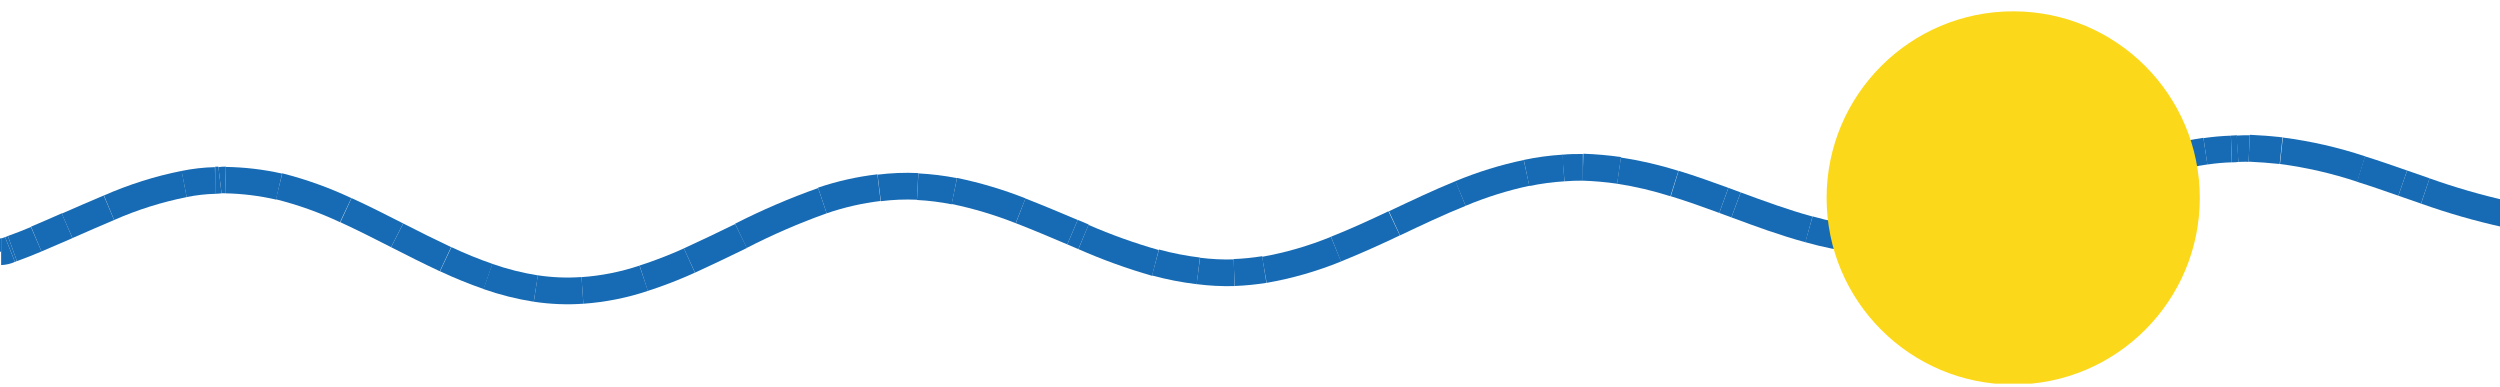 <svg width="375" height="58" viewBox="0 0 375 58" fill="none" xmlns="http://www.w3.org/2000/svg">
<g clip-path="url(#clip0_570_8)">
<path d="M0.17 35.758H-1.83V37.758H0.17V35.758Z" fill="#176BB4"/>
<path d="M363.8 28.641L363.15 30.541H363.16L363.8 28.641Z" fill="#176BB4"/>
<path d="M360.41 27.468L361.07 25.578L360.41 27.468Z" fill="#176BB4"/>
<path d="M354.14 25.359L354.73 23.449H354.72L354.14 25.359Z" fill="#176BB4"/>
<path d="M342.17 22.609L342.38 20.629L342.17 22.609Z" fill="#176BB4"/>
<path d="M337.38 22.25L337.47 20.25L337.38 22.25Z" fill="#176BB4"/>
<path d="M335.64 22.297L335.76 24.287L335.64 22.297Z" fill="#176BB4"/>
<path d="M334.7 22.348L334.63 20.348L334.7 22.348Z" fill="#176BB4"/>
<path d="M330.81 22.699L330.52 20.719H330.51L330.81 22.699Z" fill="#176BB4"/>
<path d="M320.7 25.18L321.34 27.08L321.35 27.07H321.36L320.7 25.18Z" fill="#176BB4"/>
<path d="M311.11 28.91L311.88 30.76L311.11 28.91Z" fill="#176BB4"/>
<path d="M309.23 29.688L310 31.538L309.23 29.688Z" fill="#176BB4"/>
<path d="M308.88 29.838L308.12 27.988L308.88 29.838Z" fill="#176BB4"/>
<path d="M302.71 32.307L302 30.438L301.99 30.448H301.98L302.71 32.307Z" fill="#176BB4"/>
<path d="M291.66 35.55L291.27 33.59H291.26L291.66 35.55Z" fill="#176BB4"/>
<path d="M286.83 36.168L286.73 34.168H286.71L286.83 36.168Z" fill="#176BB4"/>
<path d="M283.02 36.23L282.92 38.221L282.94 38.23H282.96L283.02 36.23Z" fill="#176BB4"/>
<path d="M278.88 35.93L278.64 37.92H278.65H278.66L278.88 35.93Z" fill="#176BB4"/>
<path d="M271.35 34.41L271.89 32.49L271.88 32.48H271.87L271.35 34.41Z" fill="#176BB4"/>
<path d="M260.4 30.73L259.71 32.611L260.4 30.73Z" fill="#176BB4"/>
<path d="M258.58 30.06L259.26 28.18L258.58 30.06Z" fill="#176BB4"/>
<path d="M251.21 27.527L250.6 29.437H250.61H250.62L251.21 27.527Z" fill="#176BB4"/>
<path d="M242.87 25.578L243.17 23.598H243.16H243.15L242.87 25.578Z" fill="#176BB4"/>
<path d="M237.45 25.098L237.52 23.098H237.49H237.47L237.45 25.098Z" fill="#176BB4"/>
<path d="M234.52 25.207L234.65 27.197H234.66H234.68L234.52 25.207Z" fill="#176BB4"/>
<path d="M228.98 25.95L228.57 24H228.56L228.98 25.95Z" fill="#176BB4"/>
<path d="M219.07 29.027L219.82 30.877H219.84V30.867L219.07 29.027Z" fill="#176BB4"/>
<path d="M209.13 33.498L208.27 31.688L209.13 33.498Z" fill="#176BB4"/>
<path d="M200.39 37.368L199.65 35.508H199.64L199.63 35.518L200.39 37.368Z" fill="#176BB4"/>
<path d="M189.65 40.457L189.96 42.427H189.98L189.99 42.417L189.65 40.457Z" fill="#176BB4"/>
<path d="M185.12 40.91L185.18 42.91H185.19H185.2L185.12 40.91Z" fill="#176BB4"/>
<path d="M179.75 40.64L180.01 38.66H180H179.99L179.75 40.64Z" fill="#176BB4"/>
<path d="M173.32 39.389L173.85 37.459H173.84V37.449L173.32 39.389Z" fill="#176BB4"/>
<path d="M162.53 35.52L161.75 37.37H161.76L162.53 35.52Z" fill="#176BB4"/>
<path d="M160.87 34.82L160.09 36.66L160.87 34.82Z" fill="#176BB4"/>
<path d="M153.09 31.617L152.35 33.477H152.36H152.37L153.09 31.617Z" fill="#176BB4"/>
<path d="M143.15 28.64L143.56 26.69L143.55 26.68H143.54L143.15 28.64Z" fill="#176BB4"/>
<path d="M137.65 27.959L137.76 25.969H137.75H137.74L137.65 27.959Z" fill="#176BB4"/>
<path d="M131.88 28.188L132.12 30.177H132.13L131.88 28.188Z" fill="#176BB4"/>
<path d="M123.38 30.141L124.02 32.041L124.03 32.031L123.38 30.141Z" fill="#176BB4"/>
<path d="M111.16 35.398L110.28 33.598L111.16 35.398Z" fill="#176BB4"/>
<path d="M103.42 39.078L104.25 40.898L103.42 39.078Z" fill="#176BB4"/>
<path d="M96.56 41.728L95.94 39.828L95.93 39.838H95.92L96.56 41.728Z" fill="#176BB4"/>
<path d="M87.37 43.57L87.5 45.56H87.51L87.37 43.57Z" fill="#176BB4"/>
<path d="M80.37 43.277L80.06 45.257H80.07L80.37 43.277Z" fill="#176BB4"/>
<path d="M73.17 41.468L73.84 39.578H73.83L73.17 41.468Z" fill="#176BB4"/>
<path d="M66.82 38.88L67.67 37.07L66.82 38.88Z" fill="#176BB4"/>
<path d="M59.57 35.3L60.48 33.52L59.57 35.3Z" fill="#176BB4"/>
<path d="M51.9 31.52L51.04 33.33L51.05 33.34H51.06L51.9 31.52Z" fill="#176BB4"/>
<path d="M41.86 27.95L42.35 26.01H42.33L42.31 26L41.86 27.95Z" fill="#176BB4"/>
<path d="M33.81 26.957L33.76 28.947L33.77 28.957L33.81 26.957Z" fill="#176BB4"/>
<path d="M32.27 27.07V25.07H32.25H32.23L32.27 27.07Z" fill="#176BB4"/>
<path d="M27.6 27.598L27.97 29.568L27.98 29.558H28L27.6 27.598Z" fill="#176BB4"/>
<path d="M5.43 35.887L4.65 34.047H4.64L5.43 35.887Z" fill="#176BB4"/>
<path d="M1.86 37.278L1.18 35.398L1.86 37.278Z" fill="#176BB4"/>
<path d="M0.17 39.76C0.885 39.739 1.589 39.576 2.24 39.28L0.76 35.57L0.3 35.73H0.17V39.76Z" fill="#176BB4"/>
<path d="M363.16 30.54C367.163 31.967 371.251 33.143 375.4 34.06L376.2 30.15C372.211 29.258 368.28 28.123 364.43 26.75L363.16 30.54Z" fill="#176BB4"/>
<path d="M359.75 29.358L363.15 30.538L364.44 26.748C363.31 26.368 362.2 25.978 361.07 25.578L359.75 29.358Z" fill="#176BB4"/>
<path d="M353.55 27.269C355.62 27.909 357.66 28.629 359.75 29.359L361.07 25.579C359 24.859 356.88 24.109 354.73 23.449L353.55 27.269Z" fill="#176BB4"/>
<path d="M342 24.599C345.943 25.119 349.827 26.014 353.6 27.269L354.77 23.449C350.757 22.114 346.625 21.169 342.43 20.629L342 24.599Z" fill="#176BB4"/>
<path d="M337.29 24.249C338.85 24.319 340.4 24.439 341.95 24.599L342.38 20.599C340.75 20.419 339.12 20.289 337.47 20.219L337.29 24.249Z" fill="#176BB4"/>
<path d="M335.76 24.289C336.36 24.289 336.84 24.229 337.29 24.289L337.47 20.289C336.76 20.289 336.07 20.289 335.47 20.339L335.76 24.289Z" fill="#176BB4"/>
<path d="M334.77 24.349C335.11 24.349 335.46 24.349 335.77 24.289L335.52 20.289L334.64 20.339L334.77 24.349Z" fill="#176BB4"/>
<path d="M331.1 24.678C332.316 24.497 333.541 24.387 334.77 24.348L334.63 20.348C333.254 20.396 331.882 20.519 330.52 20.718L331.1 24.678Z" fill="#176BB4"/>
<path d="M321.35 27.068C324.524 25.974 327.791 25.171 331.11 24.668L330.51 20.668C326.935 21.221 323.417 22.098 320 23.288L321.35 27.068Z" fill="#176BB4"/>
<path d="M311.88 30.759C315.05 29.439 318.15 28.159 321.34 27.079L320.06 23.289C316.72 24.419 313.49 25.759 310.34 27.069L311.88 30.759Z" fill="#176BB4"/>
<path d="M310 31.54L311.88 30.76L310.34 27.07L308.47 27.84L310 31.54Z" fill="#176BB4"/>
<path d="M308.483 27.863L308.122 28.012L309.644 31.711L310.005 31.562L308.483 27.863Z" fill="#176BB4"/>
<path d="M303.42 34.18C305.53 33.38 307.59 32.53 309.64 31.69L308.11 28C306.06 28.84 304.04 29.67 302 30.45L303.42 34.18Z" fill="#176BB4"/>
<path d="M292.06 37.509C295.944 36.732 299.752 35.614 303.44 34.169L302 30.449C298.528 31.806 294.945 32.857 291.29 33.589L292.06 37.509Z" fill="#176BB4"/>
<path d="M286.94 38.16C288.66 38.07 290.372 37.853 292.06 37.51L291.26 33.59C289.766 33.894 288.252 34.088 286.73 34.17L286.94 38.16Z" fill="#176BB4"/>
<path d="M283 38.23C284.33 38.23 285.67 38.23 287 38.16L286.76 34.16C285.553 34.233 284.343 34.254 283.13 34.22L283 38.23Z" fill="#176BB4"/>
<path d="M278.66 37.917C280.11 38.078 281.54 38.157 282.92 38.218L283.12 34.218C281.73 34.148 280.41 34.078 279.12 33.938L278.66 37.917Z" fill="#176BB4"/>
<path d="M270.79 36.327C273.361 37.06 275.986 37.592 278.64 37.917L279.12 33.917C276.676 33.62 274.258 33.132 271.89 32.457L270.79 36.327Z" fill="#176BB4"/>
<path d="M259.71 32.609C263.3 33.939 266.98 35.299 270.82 36.339L271.87 32.479C268.23 31.479 264.71 30.189 261.1 28.859L259.71 32.609Z" fill="#176BB4"/>
<path d="M257.89 31.94L259.71 32.61L261.1 28.86L259.26 28.18L257.89 31.94Z" fill="#176BB4"/>
<path d="M250.62 29.437C253.06 30.187 255.46 31.047 257.89 31.937L259.26 28.177C256.82 27.287 254.34 26.397 251.79 25.617L250.62 29.437Z" fill="#176BB4"/>
<path d="M242.56 27.559C245.272 27.974 247.947 28.603 250.56 29.439L251.77 25.629C248.946 24.742 246.057 24.073 243.13 23.629L242.56 27.559Z" fill="#176BB4"/>
<path d="M237.38 27.099C239.12 27.156 240.856 27.309 242.58 27.559L243.15 23.559C241.283 23.291 239.404 23.125 237.52 23.059L237.38 27.099Z" fill="#176BB4"/>
<path d="M234.68 27.198C235.6 27.128 236.51 27.088 237.43 27.098V23.098C236.43 23.098 235.36 23.098 234.32 23.208L234.68 27.198Z" fill="#176BB4"/>
<path d="M229.39 27.909C231.124 27.546 232.882 27.309 234.65 27.199L234.4 23.199C232.439 23.316 230.491 23.58 228.57 23.989L229.39 27.909Z" fill="#176BB4"/>
<path d="M219.84 30.87C222.928 29.578 226.128 28.574 229.4 27.87L228.56 24C225.049 24.74 221.614 25.804 218.3 27.18L219.84 30.87Z" fill="#176BB4"/>
<path d="M210 35.308C213.29 33.748 216.52 32.218 219.84 30.878L218.34 27.168C214.9 28.568 211.56 30.168 208.34 31.688L210 35.308Z" fill="#176BB4"/>
<path d="M201.13 39.227C204.13 38.017 207.13 36.667 209.98 35.307L208.27 31.688C205.41 33.047 202.57 34.347 199.65 35.508L201.13 39.227Z" fill="#176BB4"/>
<path d="M190 42.429C193.824 41.76 197.565 40.684 201.16 39.219L199.64 35.52C196.312 36.881 192.85 37.886 189.31 38.52L190 42.429Z" fill="#176BB4"/>
<path d="M185.2 42.9C186.795 42.839 188.384 42.682 189.96 42.43L189.33 38.43C187.91 38.659 186.477 38.802 185.04 38.86L185.2 42.9Z" fill="#176BB4"/>
<path d="M179.49 42.62C181.376 42.867 183.278 42.964 185.18 42.91L185.06 38.91C183.372 38.957 181.684 38.874 180.01 38.66L179.49 42.62Z" fill="#176BB4"/>
<path d="M172.79 41.32C174.995 41.918 177.241 42.356 179.51 42.63L179.99 38.63C177.917 38.379 175.865 37.978 173.85 37.43L172.79 41.32Z" fill="#176BB4"/>
<path d="M161.76 37.37C165.349 38.95 169.041 40.287 172.81 41.37L173.81 37.501C170.217 36.48 166.695 35.22 163.27 33.73L161.76 37.37Z" fill="#176BB4"/>
<path d="M160.09 36.66L161.75 37.37L163.31 33.681L161.66 32.98L160.09 36.66Z" fill="#176BB4"/>
<path d="M152.37 33.48C154.95 34.48 157.5 35.559 160.09 36.66L161.66 32.999C159.08 31.91 156.46 30.799 153.81 29.77L152.37 33.48Z" fill="#176BB4"/>
<path d="M142.74 30.598C146.02 31.28 149.235 32.244 152.35 33.477L153.83 29.758C150.5 28.443 147.064 27.416 143.56 26.688L142.74 30.598Z" fill="#176BB4"/>
<path d="M137.55 29.998C139.3 30.088 141.041 30.305 142.76 30.648L143.54 26.718C141.632 26.345 139.701 26.108 137.76 26.008L137.55 29.998Z" fill="#176BB4"/>
<path d="M132.13 30.181C133.93 29.952 135.747 29.879 137.56 29.961L137.74 25.961C135.7 25.865 133.656 25.946 131.63 26.201L132.13 30.181Z" fill="#176BB4"/>
<path d="M124 31.998C126.624 31.098 129.335 30.478 132.09 30.148L131.61 26.148C128.578 26.5 125.591 27.17 122.7 28.148L124 31.998Z" fill="#176BB4"/>
<path d="M112 37.197C115.881 35.201 119.89 33.464 124 31.997L122.72 28.207C118.455 29.718 114.293 31.505 110.26 33.557L112 37.197Z" fill="#176BB4"/>
<path d="M104.25 40.898C106.87 39.698 109.46 38.448 112.04 37.198L110.28 33.598C107.72 34.848 105.16 36.078 102.58 37.258L104.25 40.898Z" fill="#176BB4"/>
<path d="M97.17 43.638C99.577 42.859 101.937 41.944 104.24 40.898L102.59 37.258C100.423 38.239 98.203 39.097 95.94 39.828L97.17 43.638Z" fill="#176BB4"/>
<path d="M87.51 45.56C90.808 45.327 94.064 44.678 97.2 43.63L95.92 39.84C93.105 40.784 90.181 41.366 87.22 41.57L87.51 45.56Z" fill="#176BB4"/>
<path d="M80.07 45.257C82.531 45.632 85.026 45.733 87.51 45.557L87.23 41.557C85.04 41.711 82.84 41.623 80.67 41.297L80.07 45.257Z" fill="#176BB4"/>
<path d="M72.51 43.358C74.964 44.218 77.491 44.854 80.06 45.258L80.69 41.308C78.359 40.937 76.067 40.358 73.84 39.578L72.51 43.358Z" fill="#176BB4"/>
<path d="M66 40.69C68.139 41.693 70.329 42.584 72.56 43.36L73.87 39.58C71.773 38.855 69.717 38.017 67.71 37.07L66 40.69Z" fill="#176BB4"/>
<path d="M58.66 37.08C61.07 38.309 63.49 39.529 65.97 40.69L67.67 37.069C65.25 35.929 62.87 34.739 60.48 33.52L58.66 37.08Z" fill="#176BB4"/>
<path d="M51.06 33.337C53.62 34.517 56.13 35.787 58.66 37.077L60.48 33.517C57.95 32.227 55.37 30.917 52.73 29.707L51.06 33.337Z" fill="#176BB4"/>
<path d="M41.37 29.89C44.684 30.722 47.909 31.874 51 33.33L52.71 29.72C49.384 28.15 45.915 26.905 42.35 26L41.37 29.89Z" fill="#176BB4"/>
<path d="M33.77 28.999C36.342 29.049 38.903 29.364 41.41 29.939L42.31 26.039C39.535 25.414 36.704 25.079 33.86 25.039L33.77 28.999Z" fill="#176BB4"/>
<path d="M33.23 28.998C33.403 28.979 33.577 28.979 33.75 28.998L33.88 24.998C33.505 24.989 33.13 25.012 32.76 25.068L33.23 28.998Z" fill="#176BB4"/>
<path d="M32.28 29.07C32.597 29.063 32.914 29.039 33.23 29L32.76 25H32.28V29.07Z" fill="#176BB4"/>
<path d="M28 29.56C29.423 29.271 30.868 29.107 32.32 29.07L32.23 25.07C30.55 25.11 28.876 25.301 27.23 25.64L28 29.56Z" fill="#176BB4"/>
<path d="M17.12 32.999C20.611 31.464 24.259 30.314 28 29.569L27.26 25.629C23.248 26.434 19.335 27.671 15.59 29.319L17.12 32.999Z" fill="#176BB4"/>
<path d="M10.87 35.71C13 34.79 15 33.88 17.12 33L15.56 29.32C13.45 30.21 11.35 31.13 9.26 32.04L10.87 35.71Z" fill="#176BB4"/>
<path d="M6.22 37.72C7.78 37.06 9.33 36.38 10.87 35.72L9.26 32C7.72 32.68 6.19 33.35 4.65 34L6.22 37.72Z" fill="#176BB4"/>
<path d="M2.54 39.167C3.77 38.717 5.01 38.247 6.23 37.717L4.64 34.047C3.52 34.527 2.36 34.977 1.18 35.397L2.54 39.167Z" fill="#176BB4"/>
<path d="M2.24 39.278L2.54 39.158L1.18 35.398L0.76 35.568L2.24 39.278Z" fill="#176BB4"/>
<path d="M301.98 57.679C317.439 57.679 329.97 45.148 329.97 29.689C329.97 14.231 317.439 1.699 301.98 1.699C286.522 1.699 273.99 14.231 273.99 29.689C273.99 45.148 286.522 57.679 301.98 57.679Z" fill="#FCD81A"/>
</g>
<defs>
<clipPath id="clip0_570_8">
<rect width="375" height="57.55" fill="white"/>
</clipPath>
</defs>
</svg>
